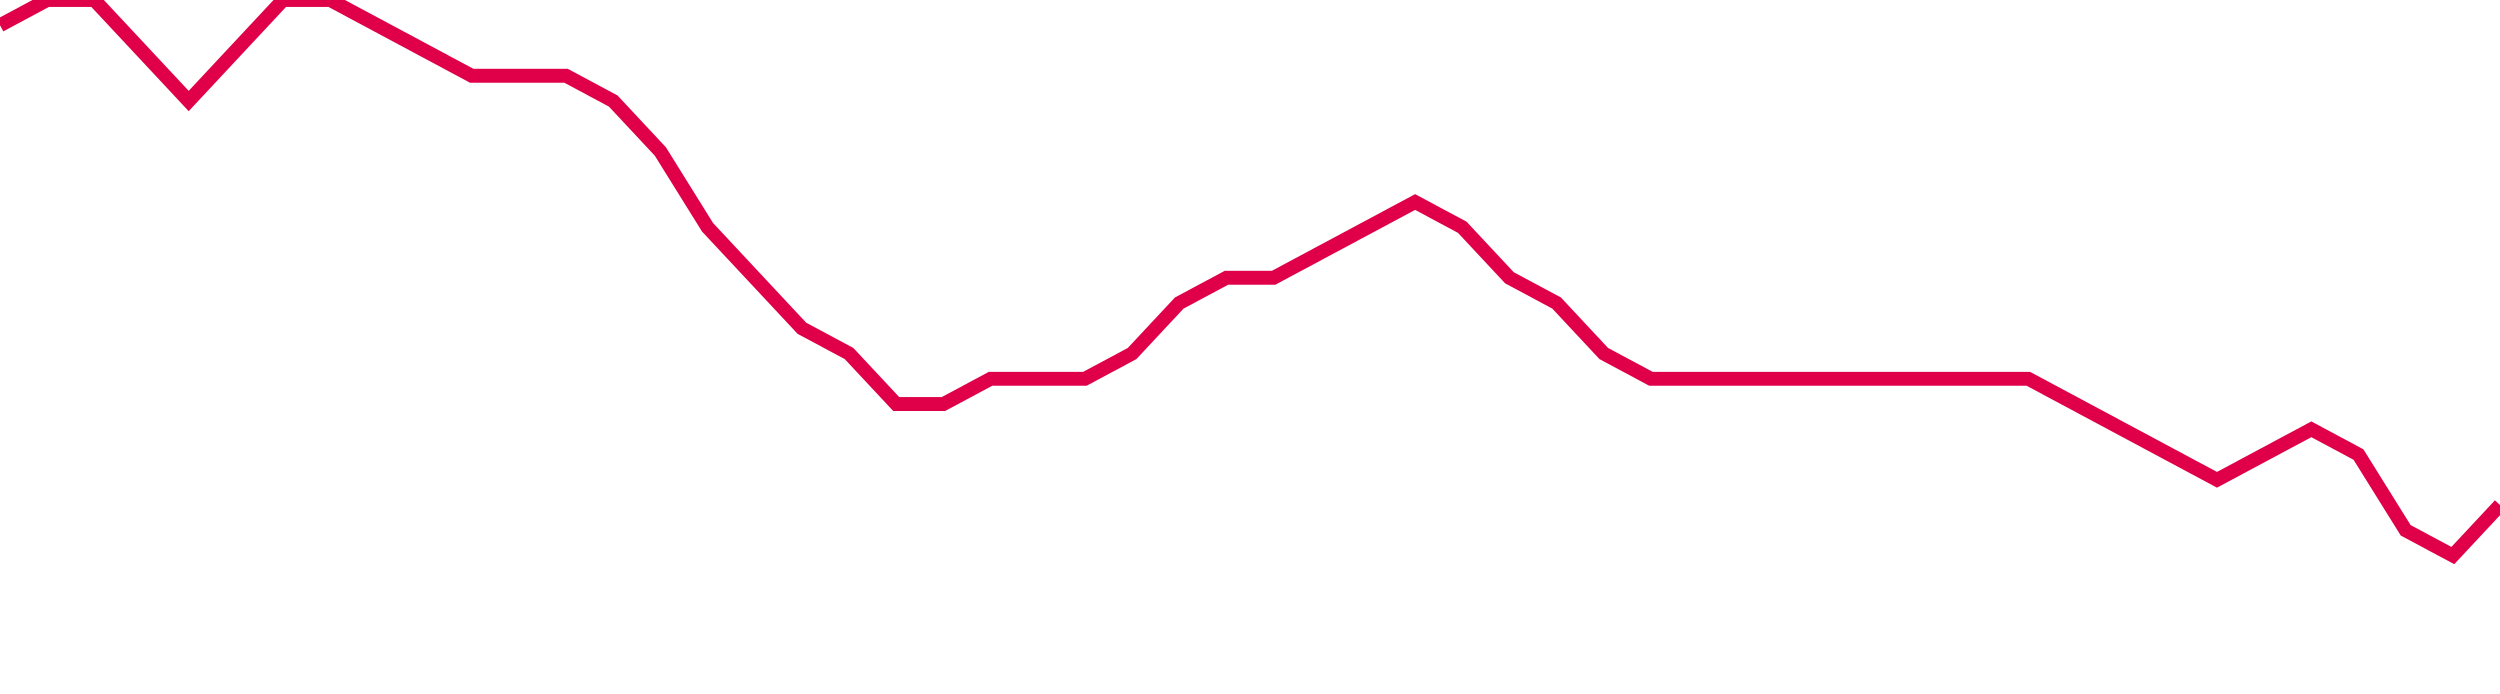 <svg width="180" height="50" xmlns="http://www.w3.org/2000/svg"><path d="M 0,1.818 L 3.396,0 L 6.792,0 L 10.189,3.636 L 13.585,7.273 L 16.981,3.636 L 20.377,0 L 23.774,0 L 27.17,1.818 L 30.566,3.636 L 33.962,5.455 L 37.358,5.455 L 40.755,5.455 L 44.151,7.273 L 47.547,10.909 L 50.943,16.364 L 54.34,20 L 57.736,23.636 L 61.132,25.455 L 64.528,29.091 L 67.925,29.091 L 71.321,27.273 L 74.717,27.273 L 78.113,27.273 L 81.509,25.455 L 84.906,21.818 L 88.302,20 L 91.698,20 L 95.094,18.182 L 98.491,16.364 L 101.887,14.545 L 105.283,16.364 L 108.679,20 L 112.075,21.818 L 115.472,25.455 L 118.868,27.273 L 122.264,27.273 L 125.66,27.273 L 129.057,27.273 L 132.453,27.273 L 135.849,27.273 L 139.245,27.273 L 142.642,27.273 L 146.038,27.273 L 149.434,29.091 L 152.83,30.909 L 156.226,32.727 L 159.623,34.545 L 163.019,32.727 L 166.415,30.909 L 169.811,32.727 L 173.208,38.182 L 176.604,40 L 180,36.364" stroke="#df0049" stroke-width="1" fill="none"/></svg>